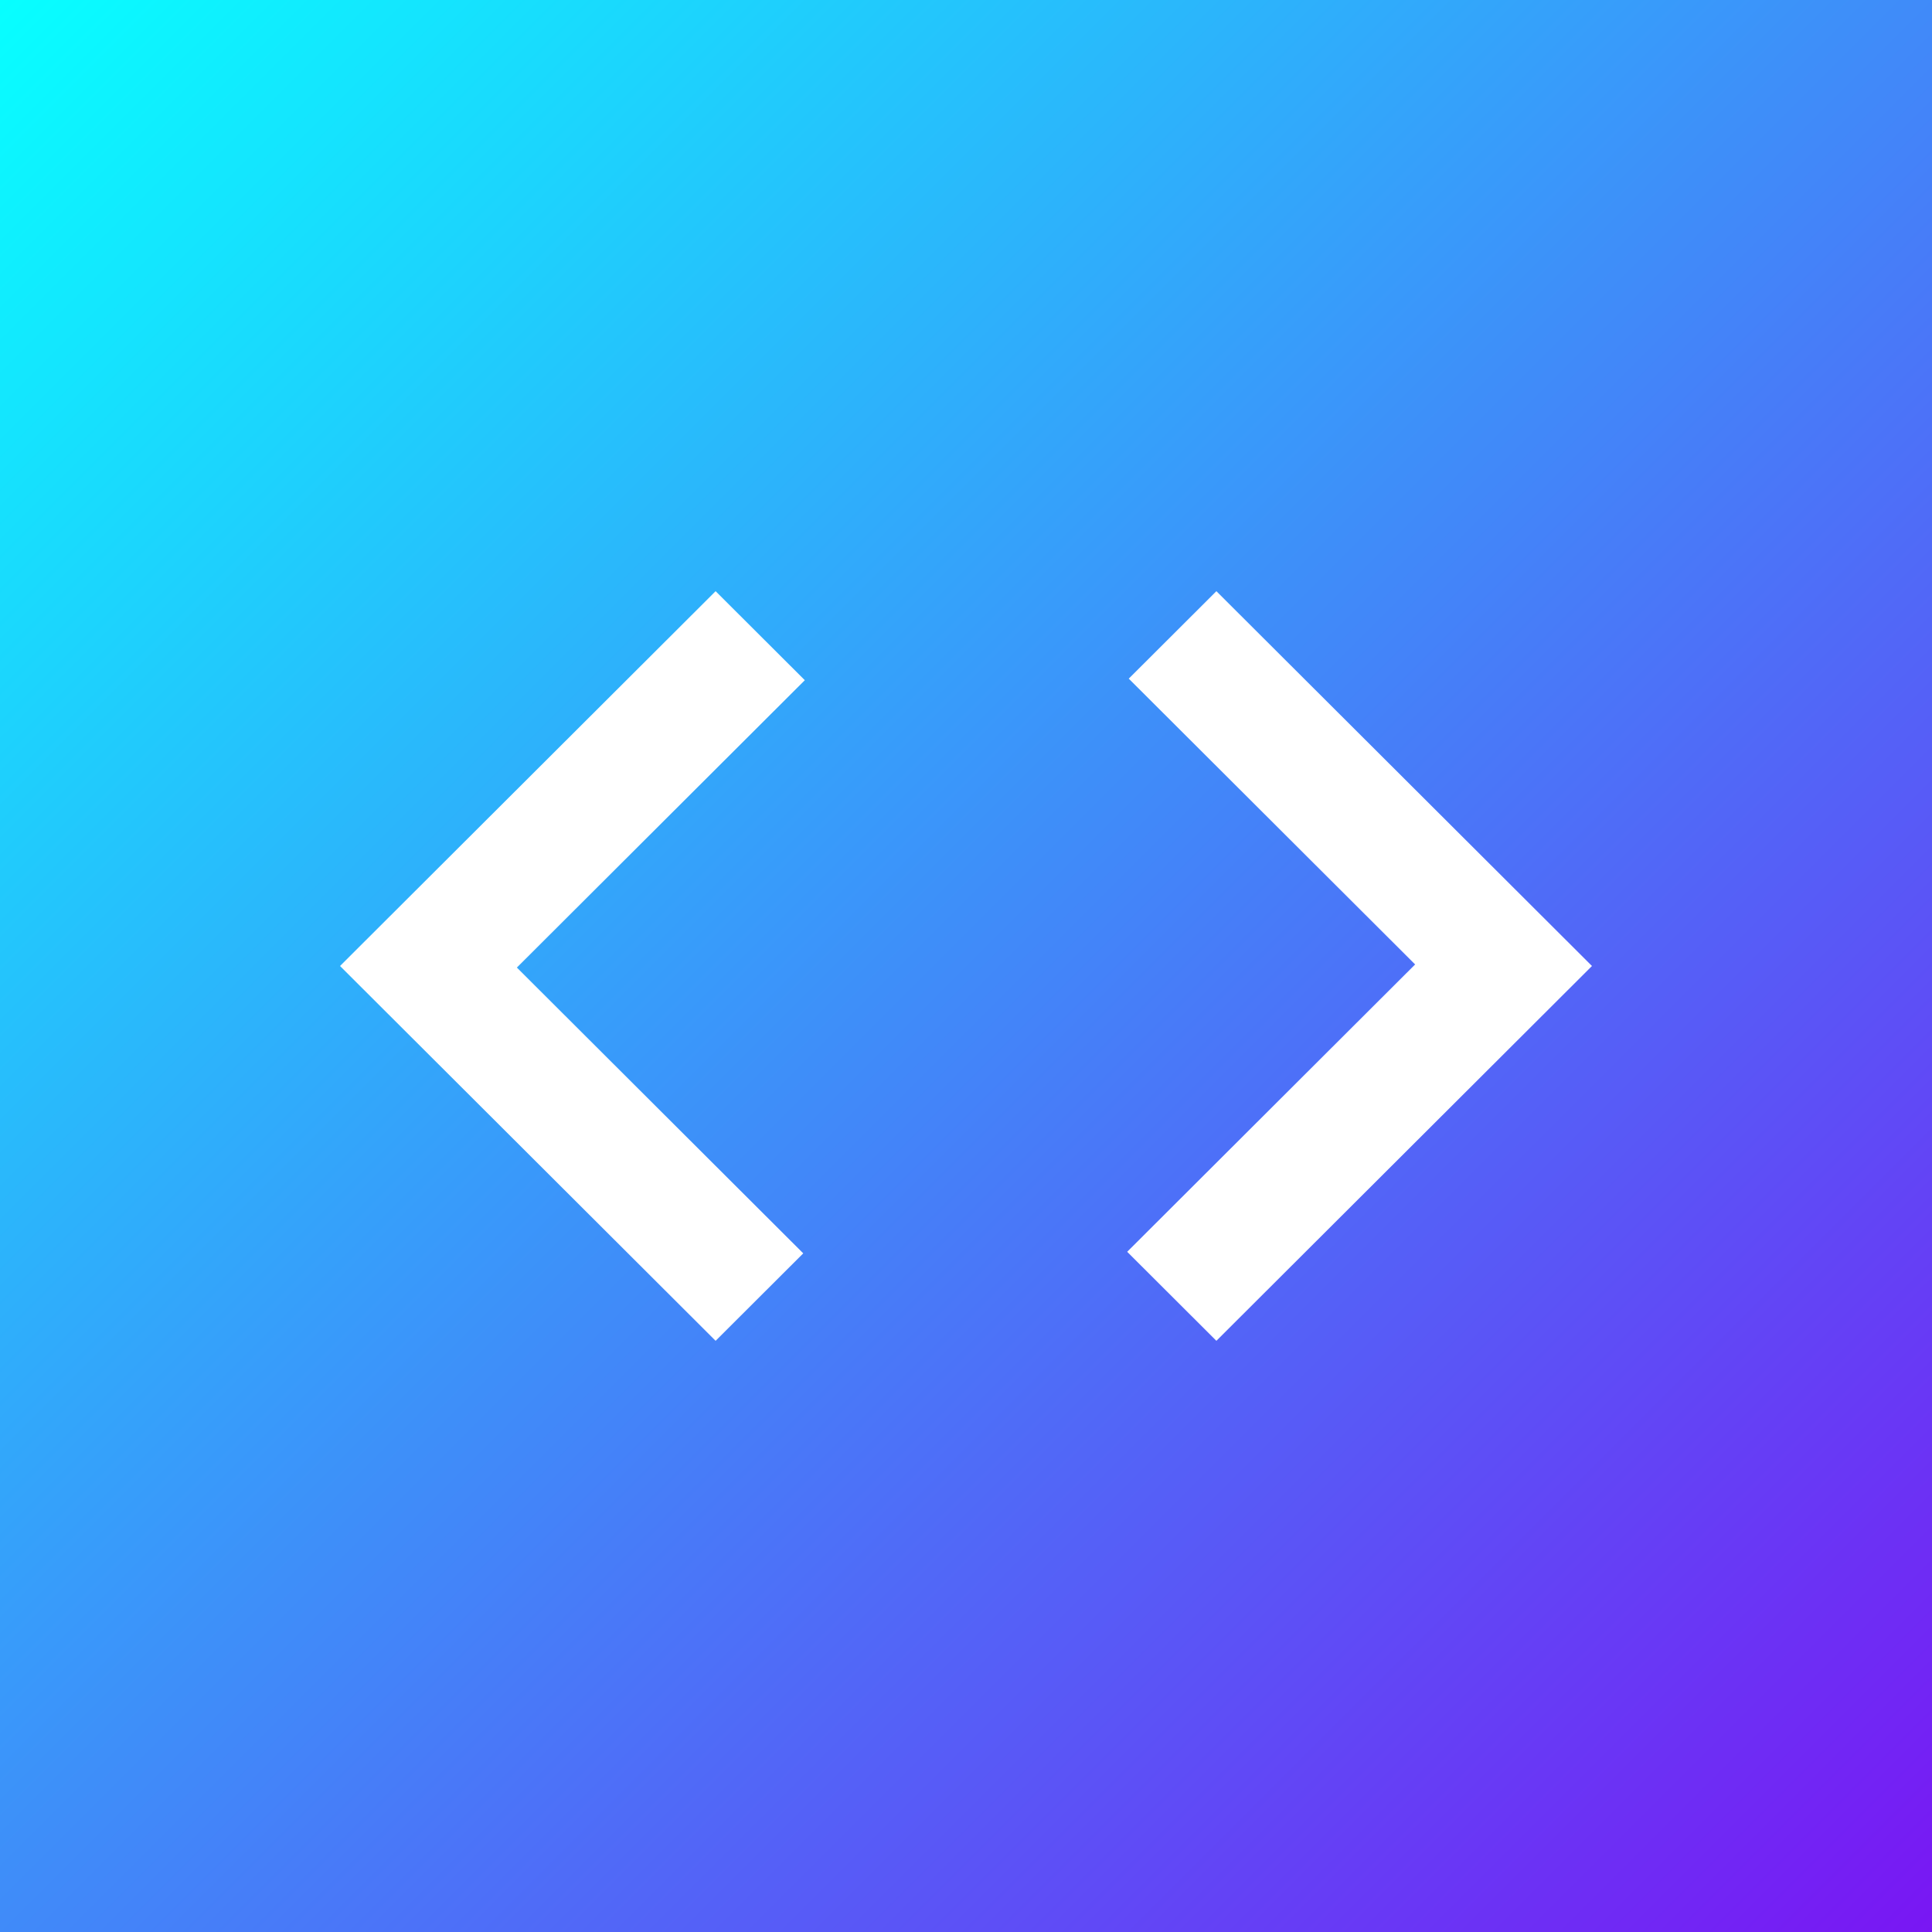 <svg xmlns="http://www.w3.org/2000/svg" fill="none" viewBox="0 0 500 500" height="500" width="500">
<rect x="0" y="0" width="500" height="500" fill="#333333" stroke="none"/>
<rect fill="url(#paint0_linear_509_77)" height="500" width="500"></rect>
<path fill="white" d="M185.2 347L88 250L185.2 153L208.285 176.038L133.765 250.404L207.88 324.367L185.2 347ZM314.8 347L291.715 323.963L366.235 249.596L292.12 175.633L314.8 153L412 250L314.8 347Z"></path>
<defs>
<linearGradient gradientUnits="userSpaceOnUse" y2="499.998" x2="500.002" y1="0" x1="0" id="paint0_linear_509_77">
<stop stop-color="#07FFFF"></stop>
<stop stop-color="#7916F3" offset="1"></stop>
</linearGradient>
</defs>
</svg>
